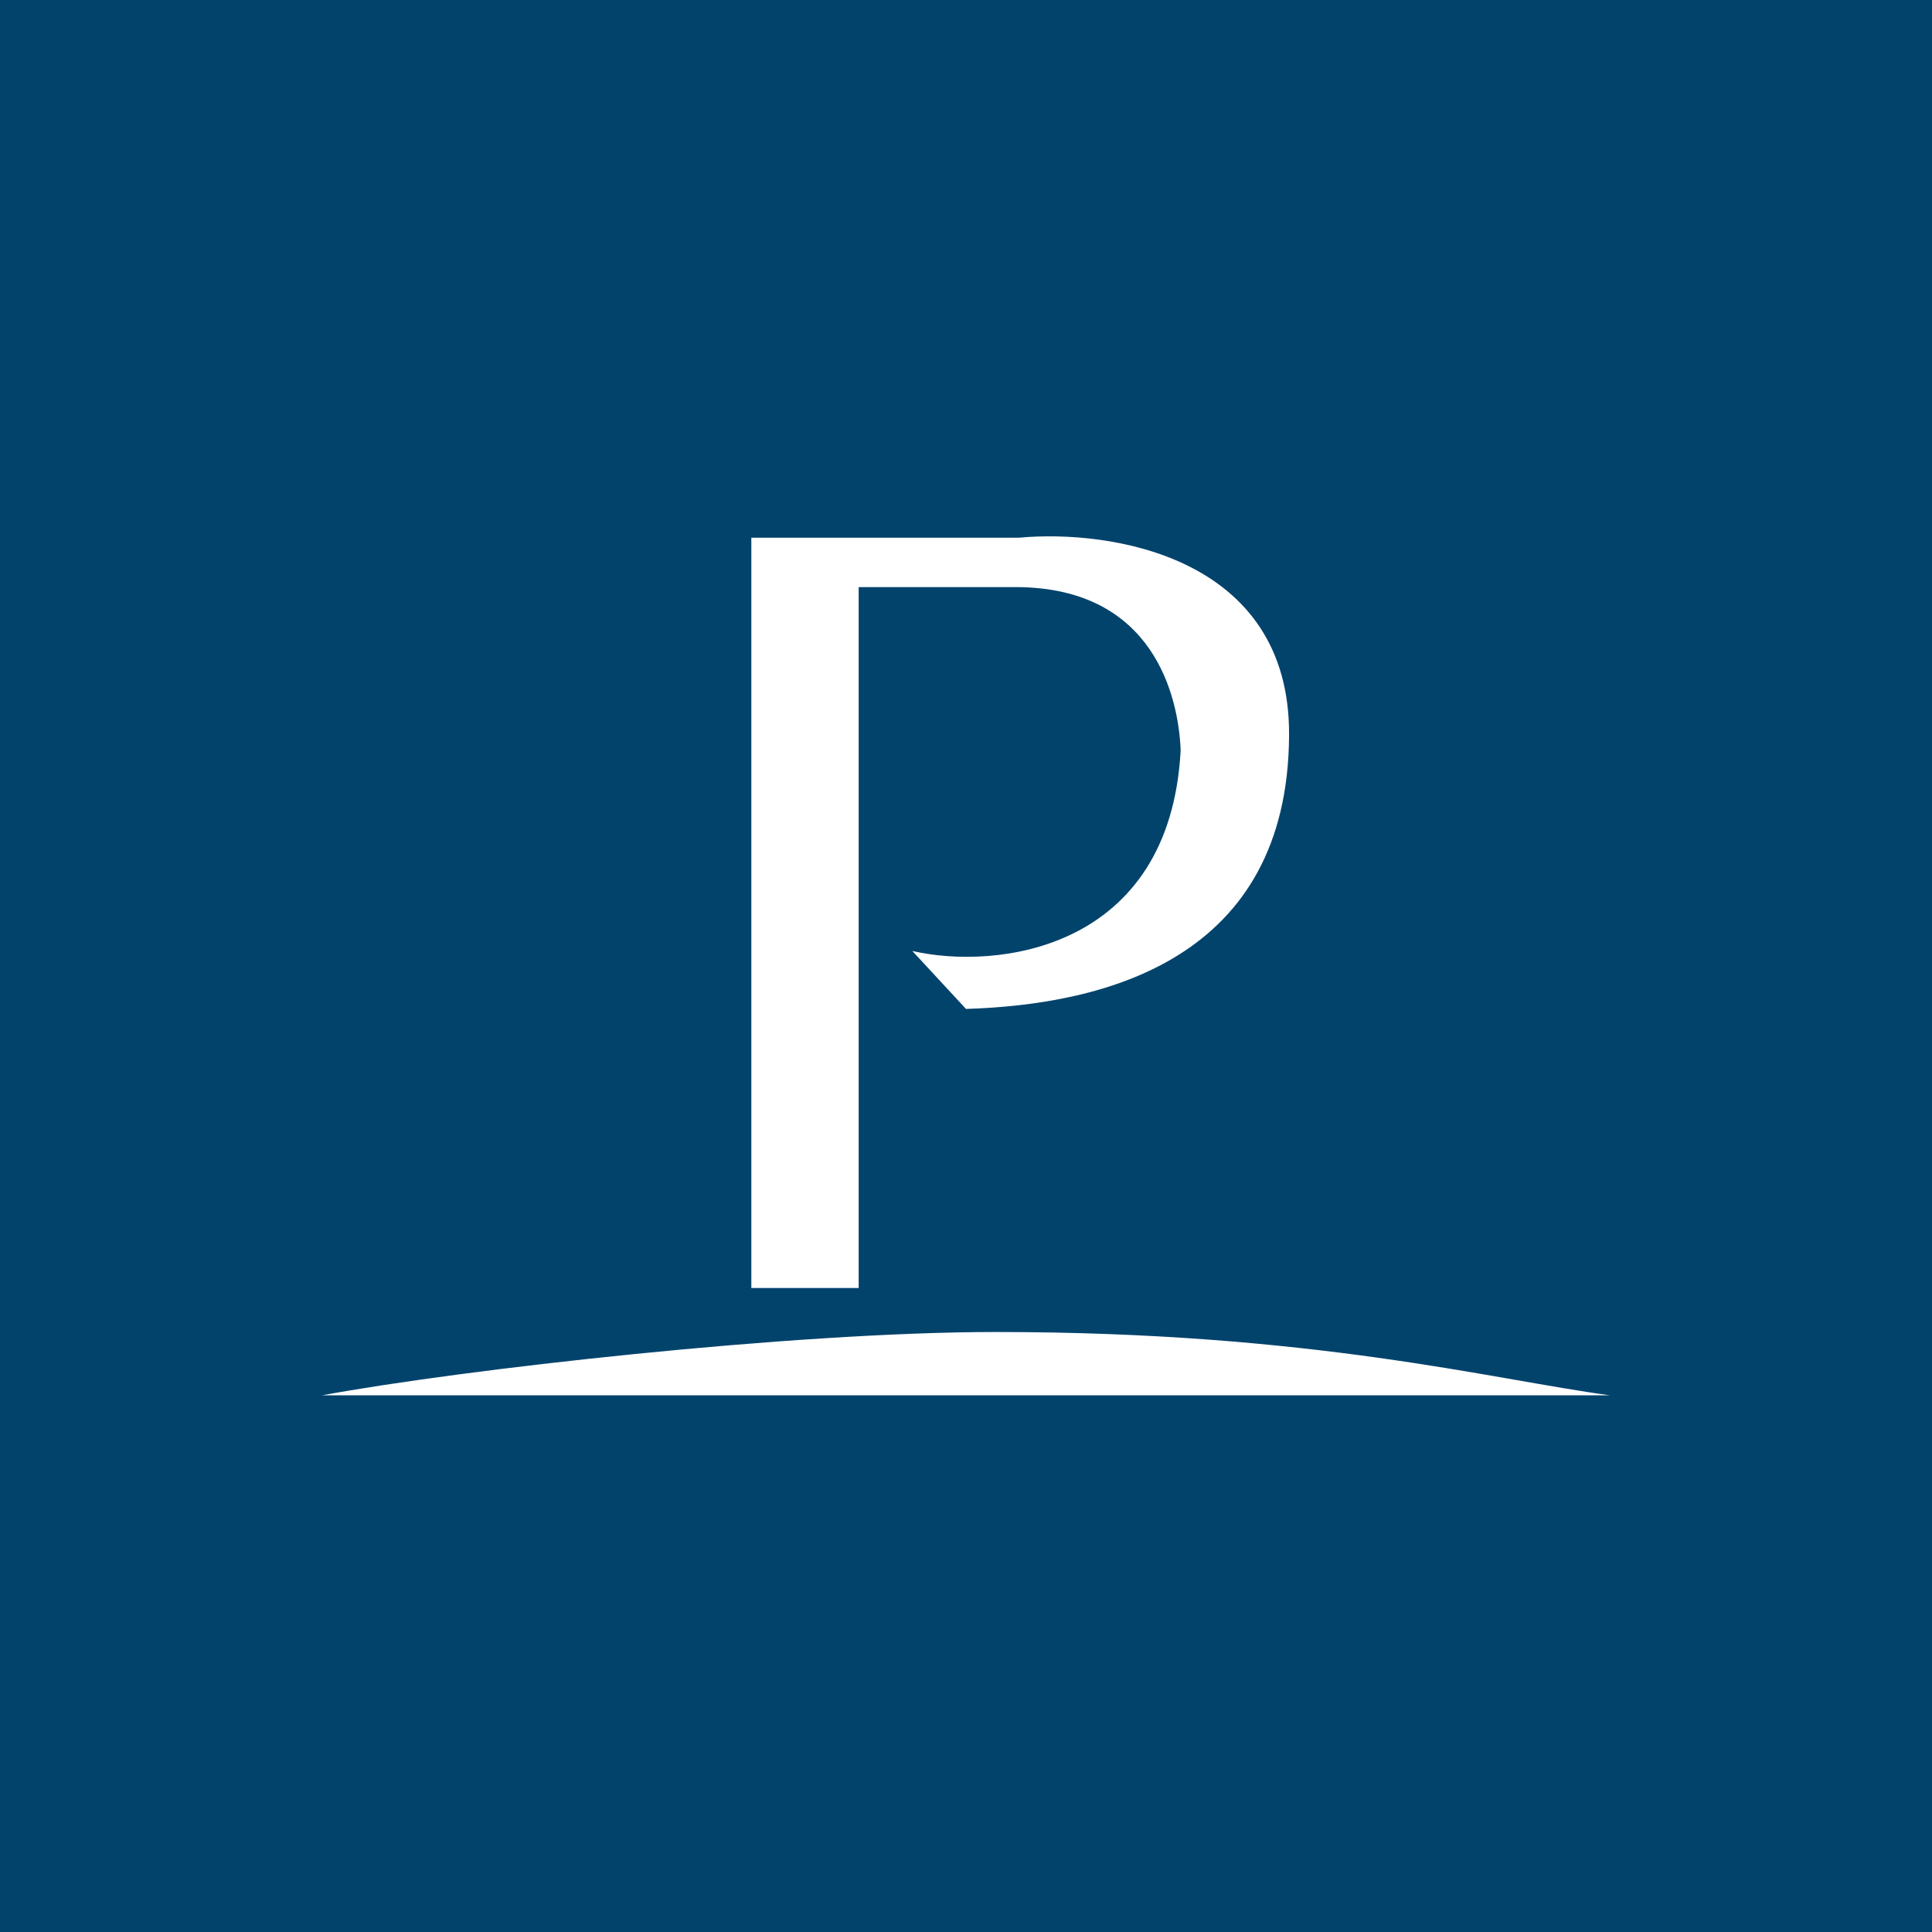 <svg xmlns="http://www.w3.org/2000/svg" width="18" height="18"><path fill="#02436C" d="M0 0h18v18H0z"/><path fill="#fff" d="M7 5.01V12h1V5.47h1.48c1.27.01 1.5 1.02 1.52 1.52-.1 1.87-1.72 2.05-2.5 1.87l.5.54c1.29-.04 3-.46 3.01-2.55.01-1.67-1.67-1.92-2.52-1.84zm2.28 7.4c-1.9 0-4.98.35-6.28.59h12c-1.11-.15-2.77-.59-5.72-.59"/></svg>